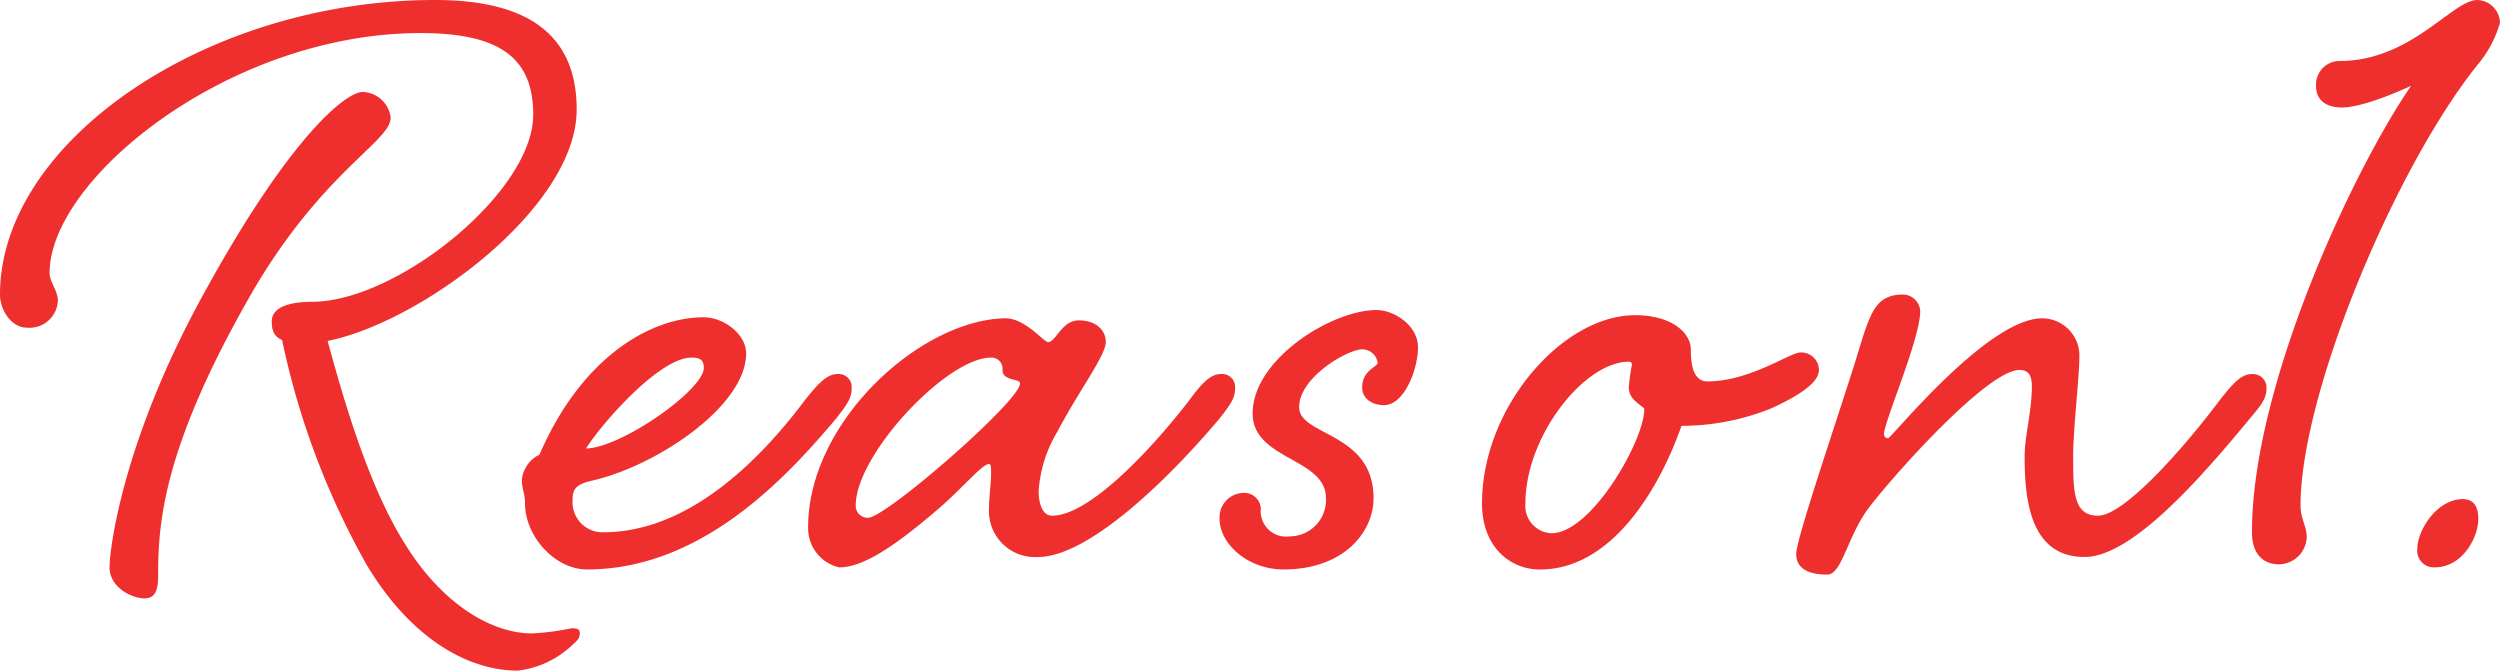 <svg xmlns="http://www.w3.org/2000/svg" width="188.682" height="50.622" viewBox="0 0 188.682 50.622">
  <path id="reason1" d="M39.312-34.164c0-5.694-3.744-8.268-10.686-8.268-17.238,0-32.838,10.686-32.838,22.23,0,1.17.858,2.5,2.028,2.5a2.144,2.144,0,0,0,2.34-2.028c0-.78-.624-1.4-.624-2.106,0-7.1,13.572-18.1,28-18.1,6.084,0,8.5,1.95,8.5,6.162,0,5.85-10.3,14.118-16.692,14.118-1.248,0-3.042.234-3.042,1.482,0,.78.234,1.17.78,1.4a59.188,59.188,0,0,0,6.4,17c3.276,5.46,7.566,7.956,11.388,7.956a7.169,7.169,0,0,0,4.212-2.028c.39-.312.468-.546.468-.78,0-.312-.156-.39-.624-.39a19.4,19.4,0,0,1-2.964.39c-3.12,0-6.864-2.262-9.672-6.864-2.73-4.368-4.6-10.92-5.772-15.21C27.534-18.1,39.312-26.754,39.312-34.164ZM23.166-35.49c-1.326,0-5.538,3.51-11.778,14.82C5.07-9.36,4.056-1.014,4.056.39c0,1.482,1.638,2.34,2.652,2.34S7.722,1.638,7.722.936c0-4.056.468-9.672,6.864-20.9,5.382-9.438,10.686-11.778,10.686-13.572A2.187,2.187,0,0,0,23.166-35.49ZM41.34-2.262A2.257,2.257,0,0,1,39-4.6c0-.78.078-1.248,1.482-1.56C45.318-7.254,52.1-11.778,52.1-15.756c0-1.482-1.716-2.73-3.2-2.73-3.978,0-9.2,2.964-12.4,10.374A2.346,2.346,0,0,0,35.178-6.24c0,.78.234,1.014.234,1.794,0,2.5,2.262,4.992,4.68,4.992,8.658,0,15.054-6.942,18.8-11.388.858-1.092,1.17-1.56,1.17-2.262A.985.985,0,0,0,58.968-14.2c-.78,0-1.482.78-2.418,1.95C53.742-8.5,48.2-2.262,41.34-2.262Zm6.63-13.182c.624,0,.936.156.936.78,0,1.638-6.162,6.006-8.892,6.084C41.184-10.452,45.552-15.444,47.97-15.444Zm26.91-1.17c-.312,0-1.716-1.794-3.2-1.794-6.4.078-14.9,7.8-14.9,15.756A3.035,3.035,0,0,0,59.124.39C60.918.39,63.336-1.17,67-4.368c1.716-1.56,2.964-3.042,3.432-3.042.156,0,.156.234.156.7,0,.7-.156,1.794-.156,2.652A3.476,3.476,0,0,0,74.1-.39C78-.39,84.084-6.4,87.828-10.842,88.686-11.934,89-12.4,89-13.1A.985.985,0,0,0,87.906-14.2c-.78,0-1.482.78-2.34,1.95C82.68-8.5,78-3.51,75.192-3.51c-.7,0-1.014-.858-1.014-1.872a9.927,9.927,0,0,1,1.4-4.446c1.638-3.12,3.666-5.772,3.666-6.786,0-.936-.78-1.638-2.028-1.638C75.894-18.252,75.5-16.614,74.88-16.614Zm-4.29,1.17a.837.837,0,0,1,.858.936c0,.858,1.326.624,1.326,1.014,0,1.326-10.14,10.14-11.466,10.14a.9.9,0,0,1-.936-.936C60.372-8.112,67.236-15.444,70.59-15.444ZM95.862-4.836a2.75,2.75,0,0,1-2.73,2.886,1.918,1.918,0,0,1-2.184-2.106,1.258,1.258,0,0,0-1.4-1.17,1.843,1.843,0,0,0-1.716,1.95c0,1.872,2.106,3.822,4.836,3.822,4.524,0,6.786-2.808,6.786-5.382,0-4.992-5.616-4.68-5.616-6.864,0-2.262,3.666-4.368,4.758-4.368a1.186,1.186,0,0,1,1.17,1.014c0,.312-1.17.546-1.17,1.872,0,.858.78,1.326,1.638,1.326,1.56,0,2.574-2.73,2.574-4.368s-1.794-2.808-3.12-2.808c-3.432,0-9.36,3.744-9.36,7.8C90.324-7.722,95.862-7.878,95.862-4.836Zm23.322-13.806c-5.46,0-11.544,6.942-11.544,14.2,0,3.354,2.184,4.992,4.368,4.992,5.46,0,9.048-6.162,10.686-10.842a18.116,18.116,0,0,0,6.786-1.326c2.574-1.17,3.588-2.106,3.588-2.886a1.334,1.334,0,0,0-1.4-1.326c-.78,0-3.822,2.184-7.02,2.184-1.248,0-1.248-1.794-1.248-2.418C123.4-17.238,122.07-18.642,119.184-18.642Zm-.468,3.51a.207.207,0,0,1,.234.234,15.187,15.187,0,0,0-.234,1.716c0,1.014,1.17,1.4,1.17,1.638,0,2.34-3.978,9.36-7.02,9.36a2.068,2.068,0,0,1-1.95-2.262C110.916-9.516,115.362-15.132,118.716-15.132ZM154.128-3.51c-1.872,0-1.872-1.872-1.872-4.524,0-2.028.468-5.928.468-7.488a2.814,2.814,0,0,0-2.808-2.886c-4.134,0-11.388,9.048-11.622,9.048a.286.286,0,0,1-.312-.312c0-.936,2.73-7.176,2.73-9.282a1.325,1.325,0,0,0-1.248-1.248c-2.106,0-2.5,1.248-3.51,4.6-1.4,4.524-4.6,13.806-4.6,14.976,0,1.248,1.17,1.56,2.34,1.56,1.092,0,1.482-2.73,3.042-4.914,1.872-2.5,9.048-10.53,11.466-10.53.78,0,.936.546.936,1.248,0,1.872-.546,3.744-.546,5.3,0,3.354.468,7.566,4.524,7.566,3.588,0,8.814-6.006,12.48-10.452.936-1.092,1.248-1.56,1.248-2.262A1.023,1.023,0,0,0,165.75-14.2c-.858,0-1.482.78-2.418,1.95C160.524-8.5,156.078-3.51,154.128-3.51Zm23.634-32.448c-4.446,6.474-12.012,22.7-12.012,33.7,0,1.872,1.092,2.418,2.028,2.418a2.134,2.134,0,0,0,2.106-2.028c0-.858-.468-1.4-.468-2.418,0-8.424,7.1-25.428,13.338-33.228a8.64,8.64,0,0,0,1.716-3.2,1.769,1.769,0,0,0-1.716-1.716c-1.872,0-4.992,4.6-10.374,4.6a1.784,1.784,0,0,0-1.794,1.872c0,1.17.858,1.638,1.95,1.638C174.33-34.32,177.762-35.958,177.762-35.958Zm.468,34.944a1.25,1.25,0,0,0,1.326,1.4c2.028,0,3.276-2.184,3.276-3.666,0-.858-.312-1.482-1.17-1.482C179.712-4.758,178.23-2.418,178.23-1.014Z" transform="translate(4.212 42.432)" fill="#ef2e2e"/>
</svg>
